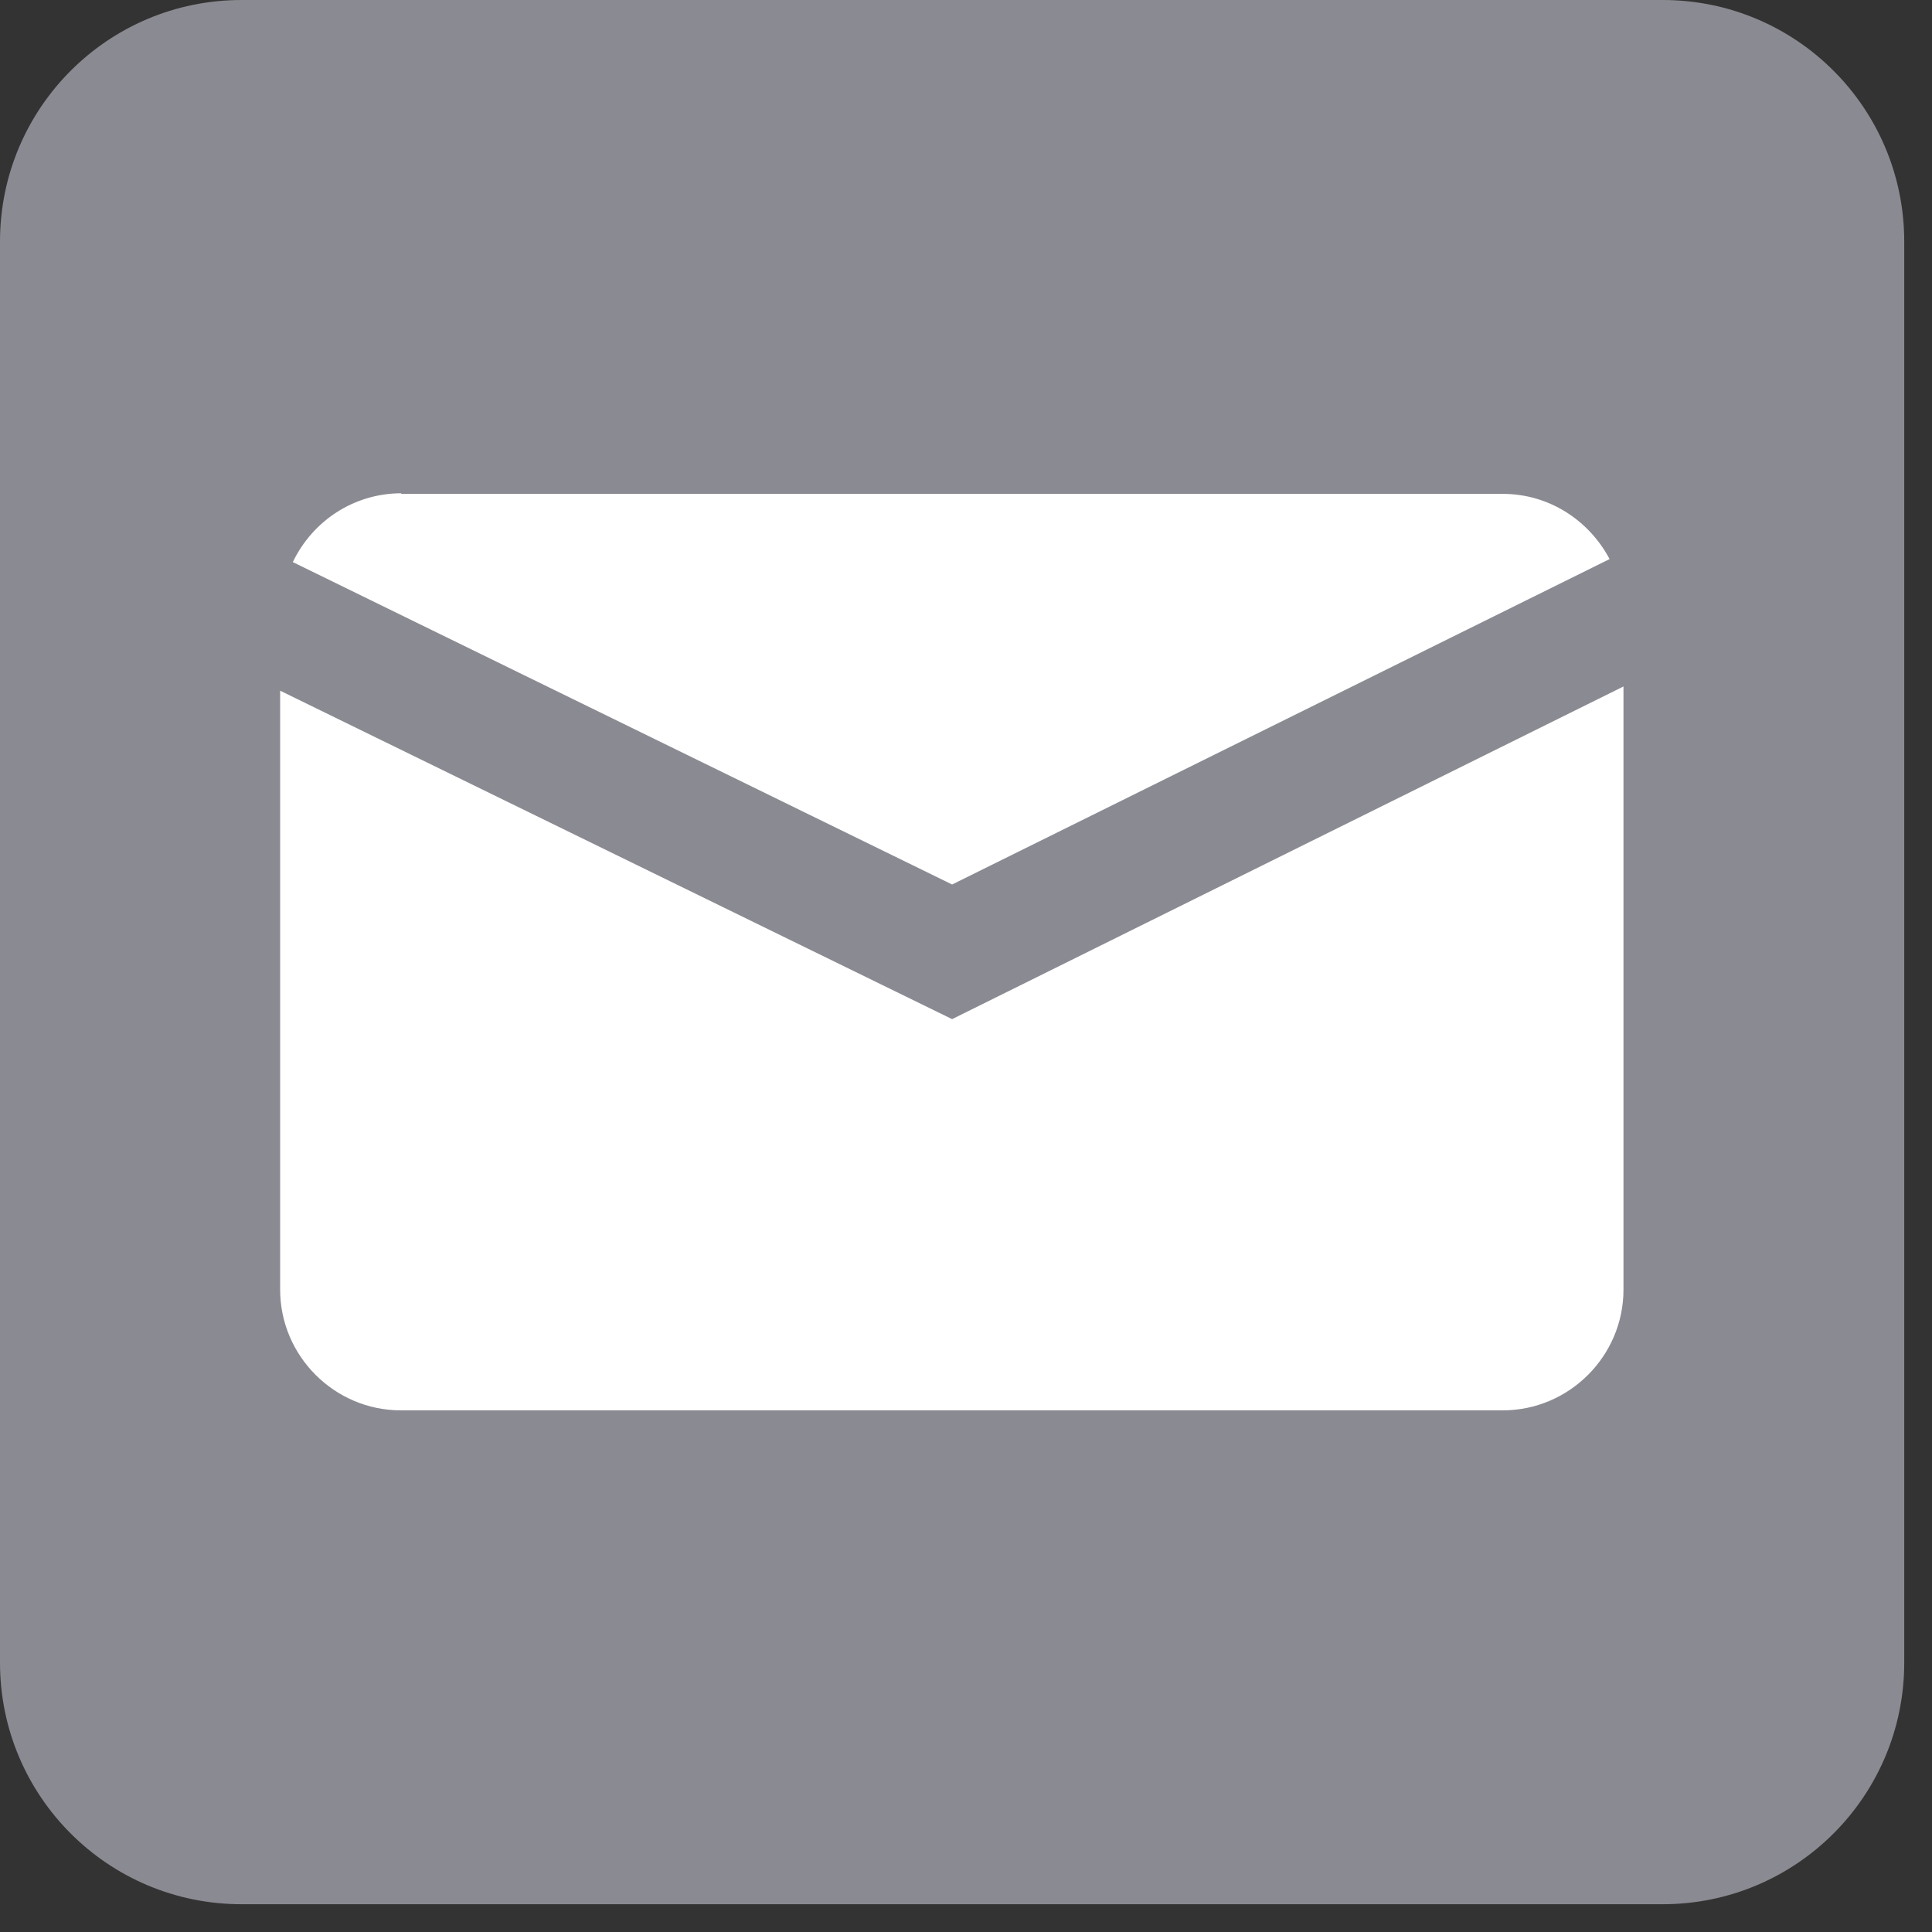 <svg width="32" height="32" viewBox="0 0 32 32" fill="none" xmlns="http://www.w3.org/2000/svg">
<rect x="0" y="0" width="32" height="32" fill="#333333" stroke="none"/>
<g clip-path="url(#clip0_808_35)">
<path d="M28.32 3.38H2.5V26.25H28.32V3.38Z" fill="white"/>
<path d="M27.54 0H4C1.79 0 0 1.79 0 4V27.54C0 29.75 1.79 31.54 4 31.54H27.54C29.75 31.54 31.54 29.75 31.54 27.54V4C31.54 1.79 29.75 0 27.54 0ZM6.64 8.18H24.89C25.66 8.18 26.32 8.62 26.66 9.26L15.77 14.65L4.85 9.31C5.17 8.64 5.85 8.17 6.65 8.17L6.64 8.18ZM26.89 21.36C26.89 22.46 25.99 23.36 24.89 23.36H6.64C5.54 23.36 4.64 22.46 4.64 21.36V11.44L15.77 16.88L26.89 11.37V21.35V21.36Z" fill="#8A8A92"/>
</g>
<defs>
<clipPath id="clip0_808_35">
<rect width="31.54" height="31.54" fill="white"/>
</clipPath>
</defs>
</svg>

